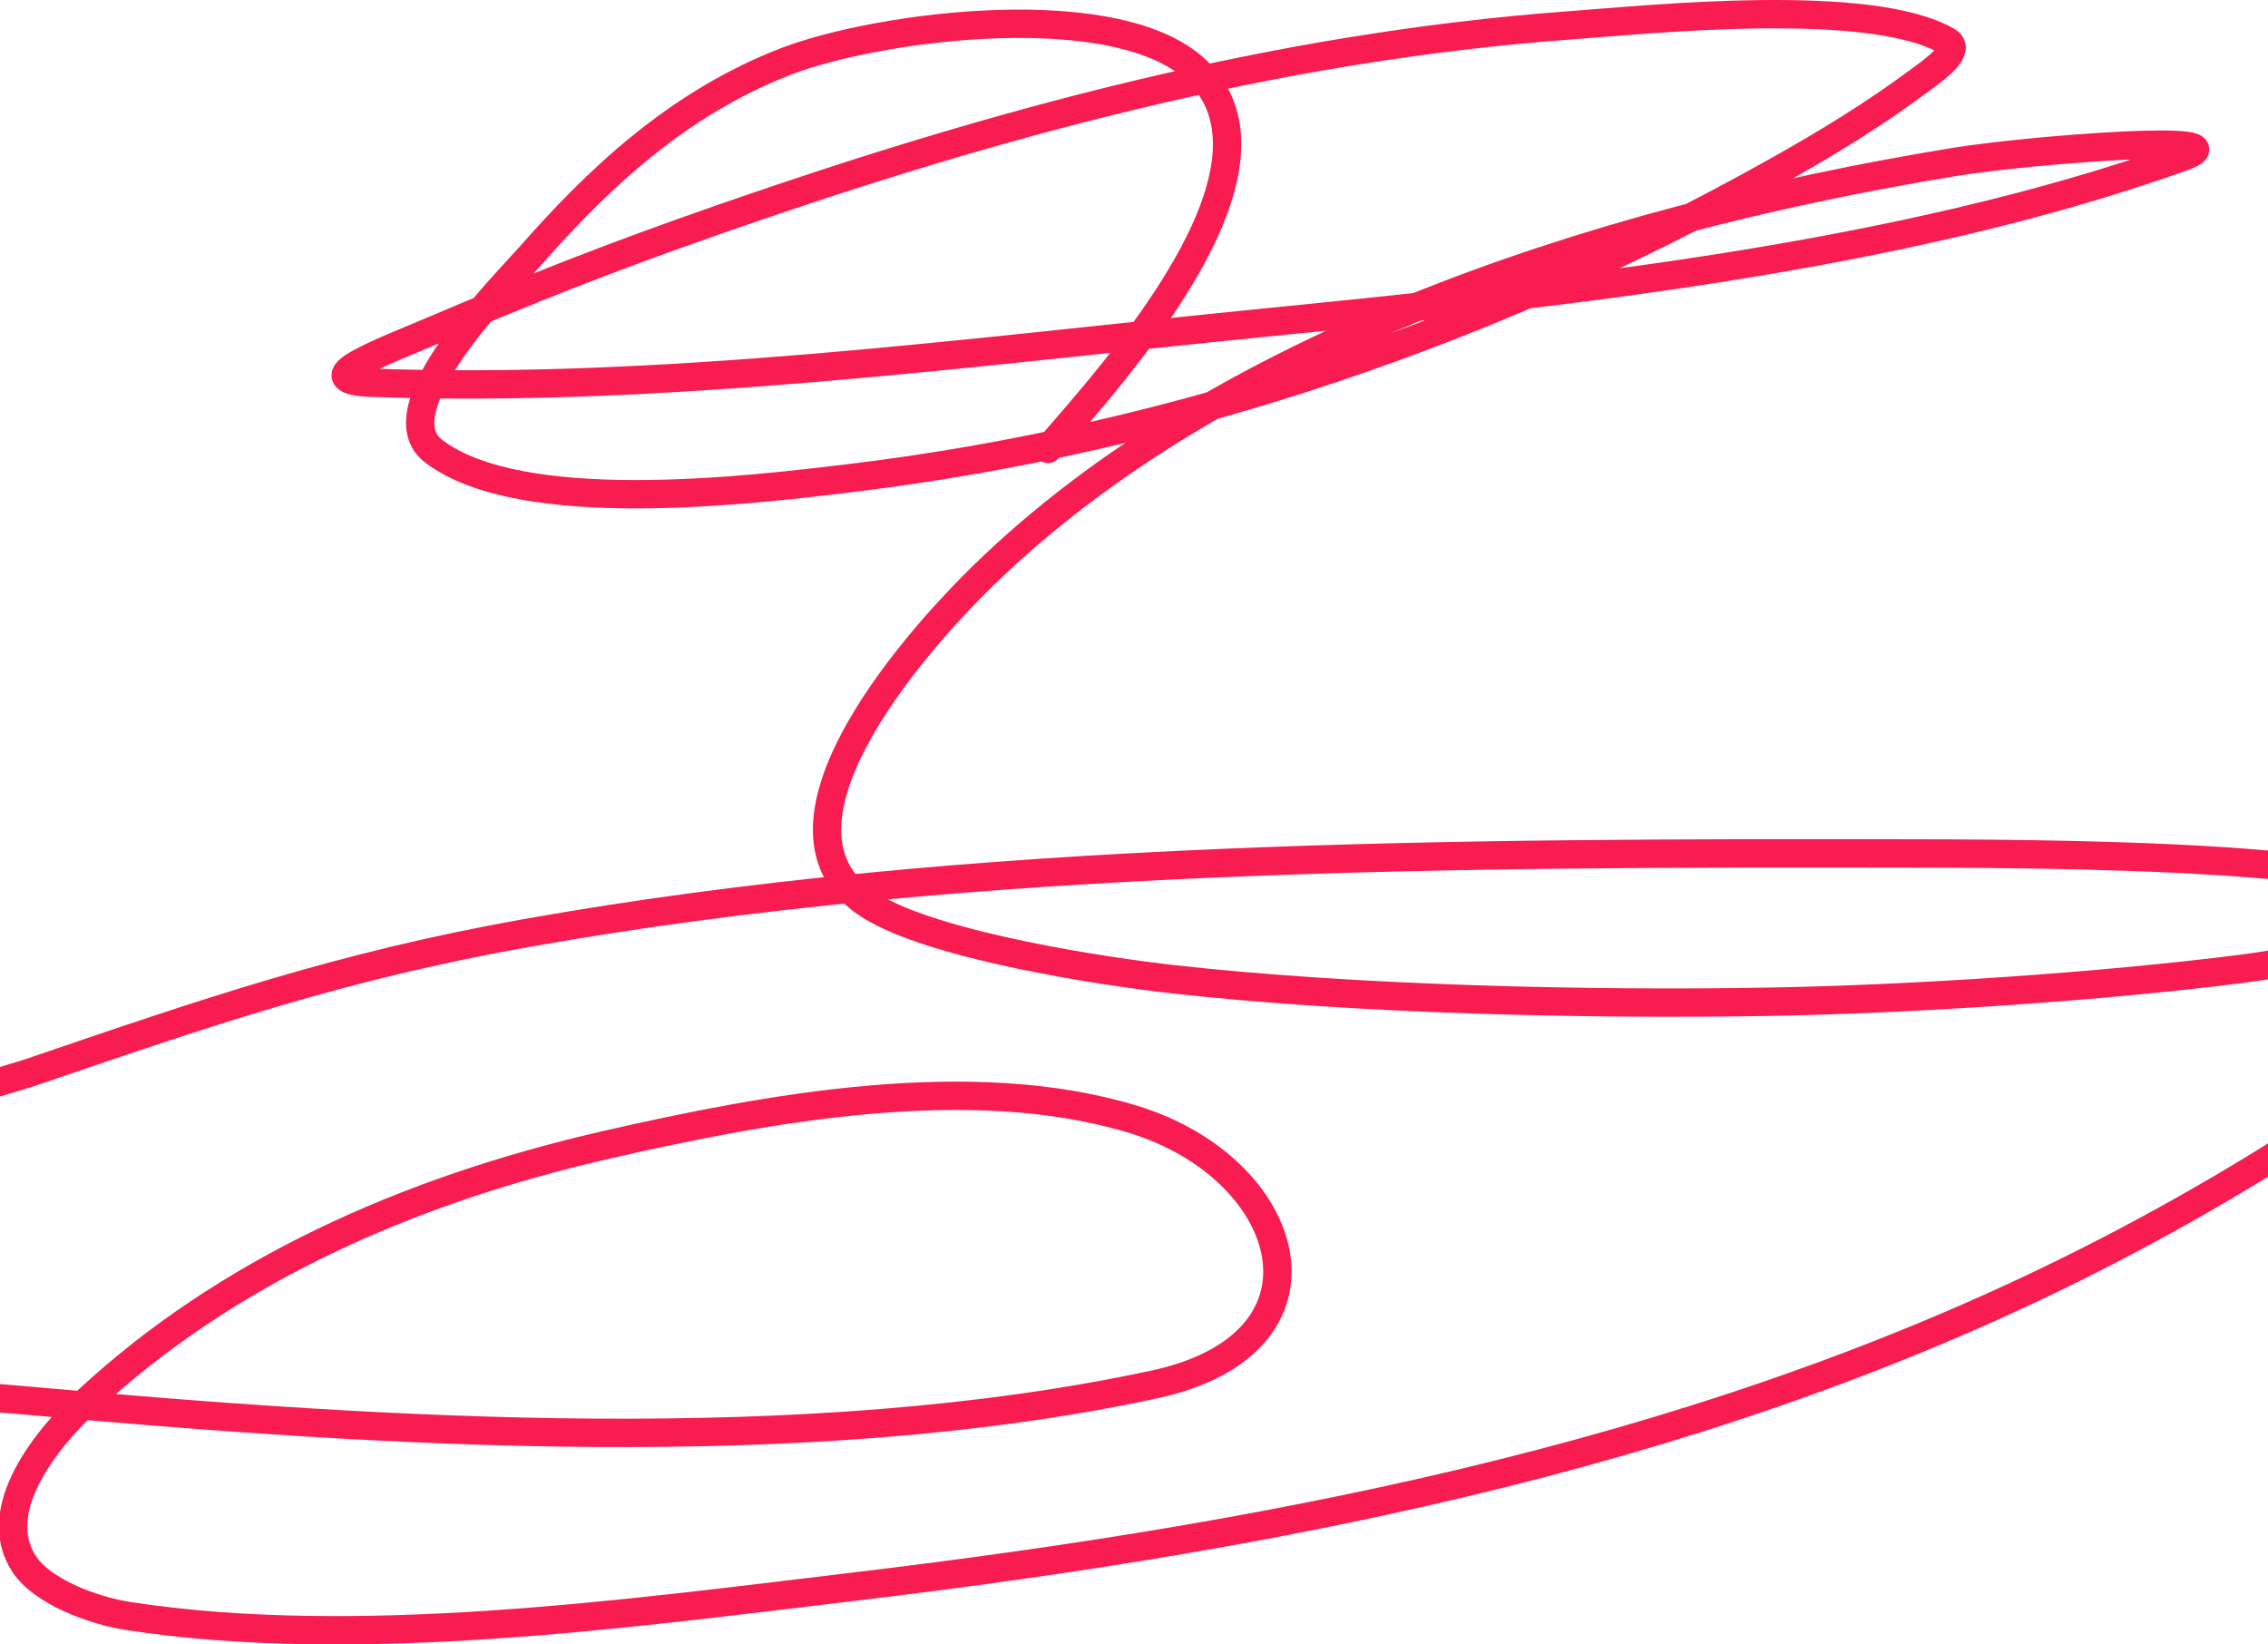 <?xml version="1.0" encoding="UTF-8"?> <svg xmlns="http://www.w3.org/2000/svg" width="320" height="232" viewBox="0 0 320 232" fill="none"><path d="M147.88 63.329C157.577 52.156 182.756 24.273 169.228 10.333C158.319 -0.909 123.917 3.636 110.899 8.666C95.501 14.616 84.269 25.38 74.781 36.164C71.216 40.215 53.527 57.823 61.196 63.662C73.547 73.065 105.757 69.155 119.632 67.495C166.927 61.837 211.504 46.058 250.09 24.498C257.9 20.134 264.419 16.149 271.222 11.083C273.062 9.712 276.815 7.028 274.78 5.833C263.966 -0.519 232.732 2.748 221.411 3.583C179.639 6.665 140.099 17.518 102.058 30.748C85.876 36.376 75.144 40.655 60.226 46.996C57.066 48.34 53.816 49.582 50.846 51.163C47.507 52.94 48.355 53.849 52.355 53.996C93.2 55.499 136.697 49.684 176.99 45.663C220.15 41.356 267.838 36.448 307.879 22.165C317.574 18.707 286.305 21.128 275.858 22.832C224.08 31.276 170.057 49.51 137.098 82.827C128.883 91.132 105.719 117.207 122.867 127.824C132.182 133.591 156.63 137.159 165.562 138.156C191.201 141.019 224.274 141.783 249.874 141.323C269.702 140.966 296.235 139.241 316.504 136.656C318.904 136.35 334.101 134.123 338.283 131.657C356.579 120.866 293.805 120.451 270.79 120.408C206.499 120.286 137.117 120.435 74.134 131.657C48.038 136.306 29.006 142.862 4.485 151.239C-2.17 153.512 -52.411 166.579 -53.952 178.653C-55.829 193.367 -2.554 197.019 4.485 197.652C54.462 202.143 113.641 205.905 162.867 195.318C189.91 189.503 182.61 164.84 159.848 157.905C136.969 150.934 108.106 156.363 85.67 161.488C56.937 168.051 31.783 179.609 12.463 197.485C6.513 202.99 -1.588 212.998 3.407 220.65C5.944 224.538 13.133 227.222 18.07 227.983C50.298 232.946 88.601 227.648 120.064 223.9C183.04 216.395 243.337 204.325 296.882 176.737C325.928 161.771 350.705 143.837 373 123.324" stroke="#F81C51" stroke-width="4" stroke-linecap="round"></path></svg> 